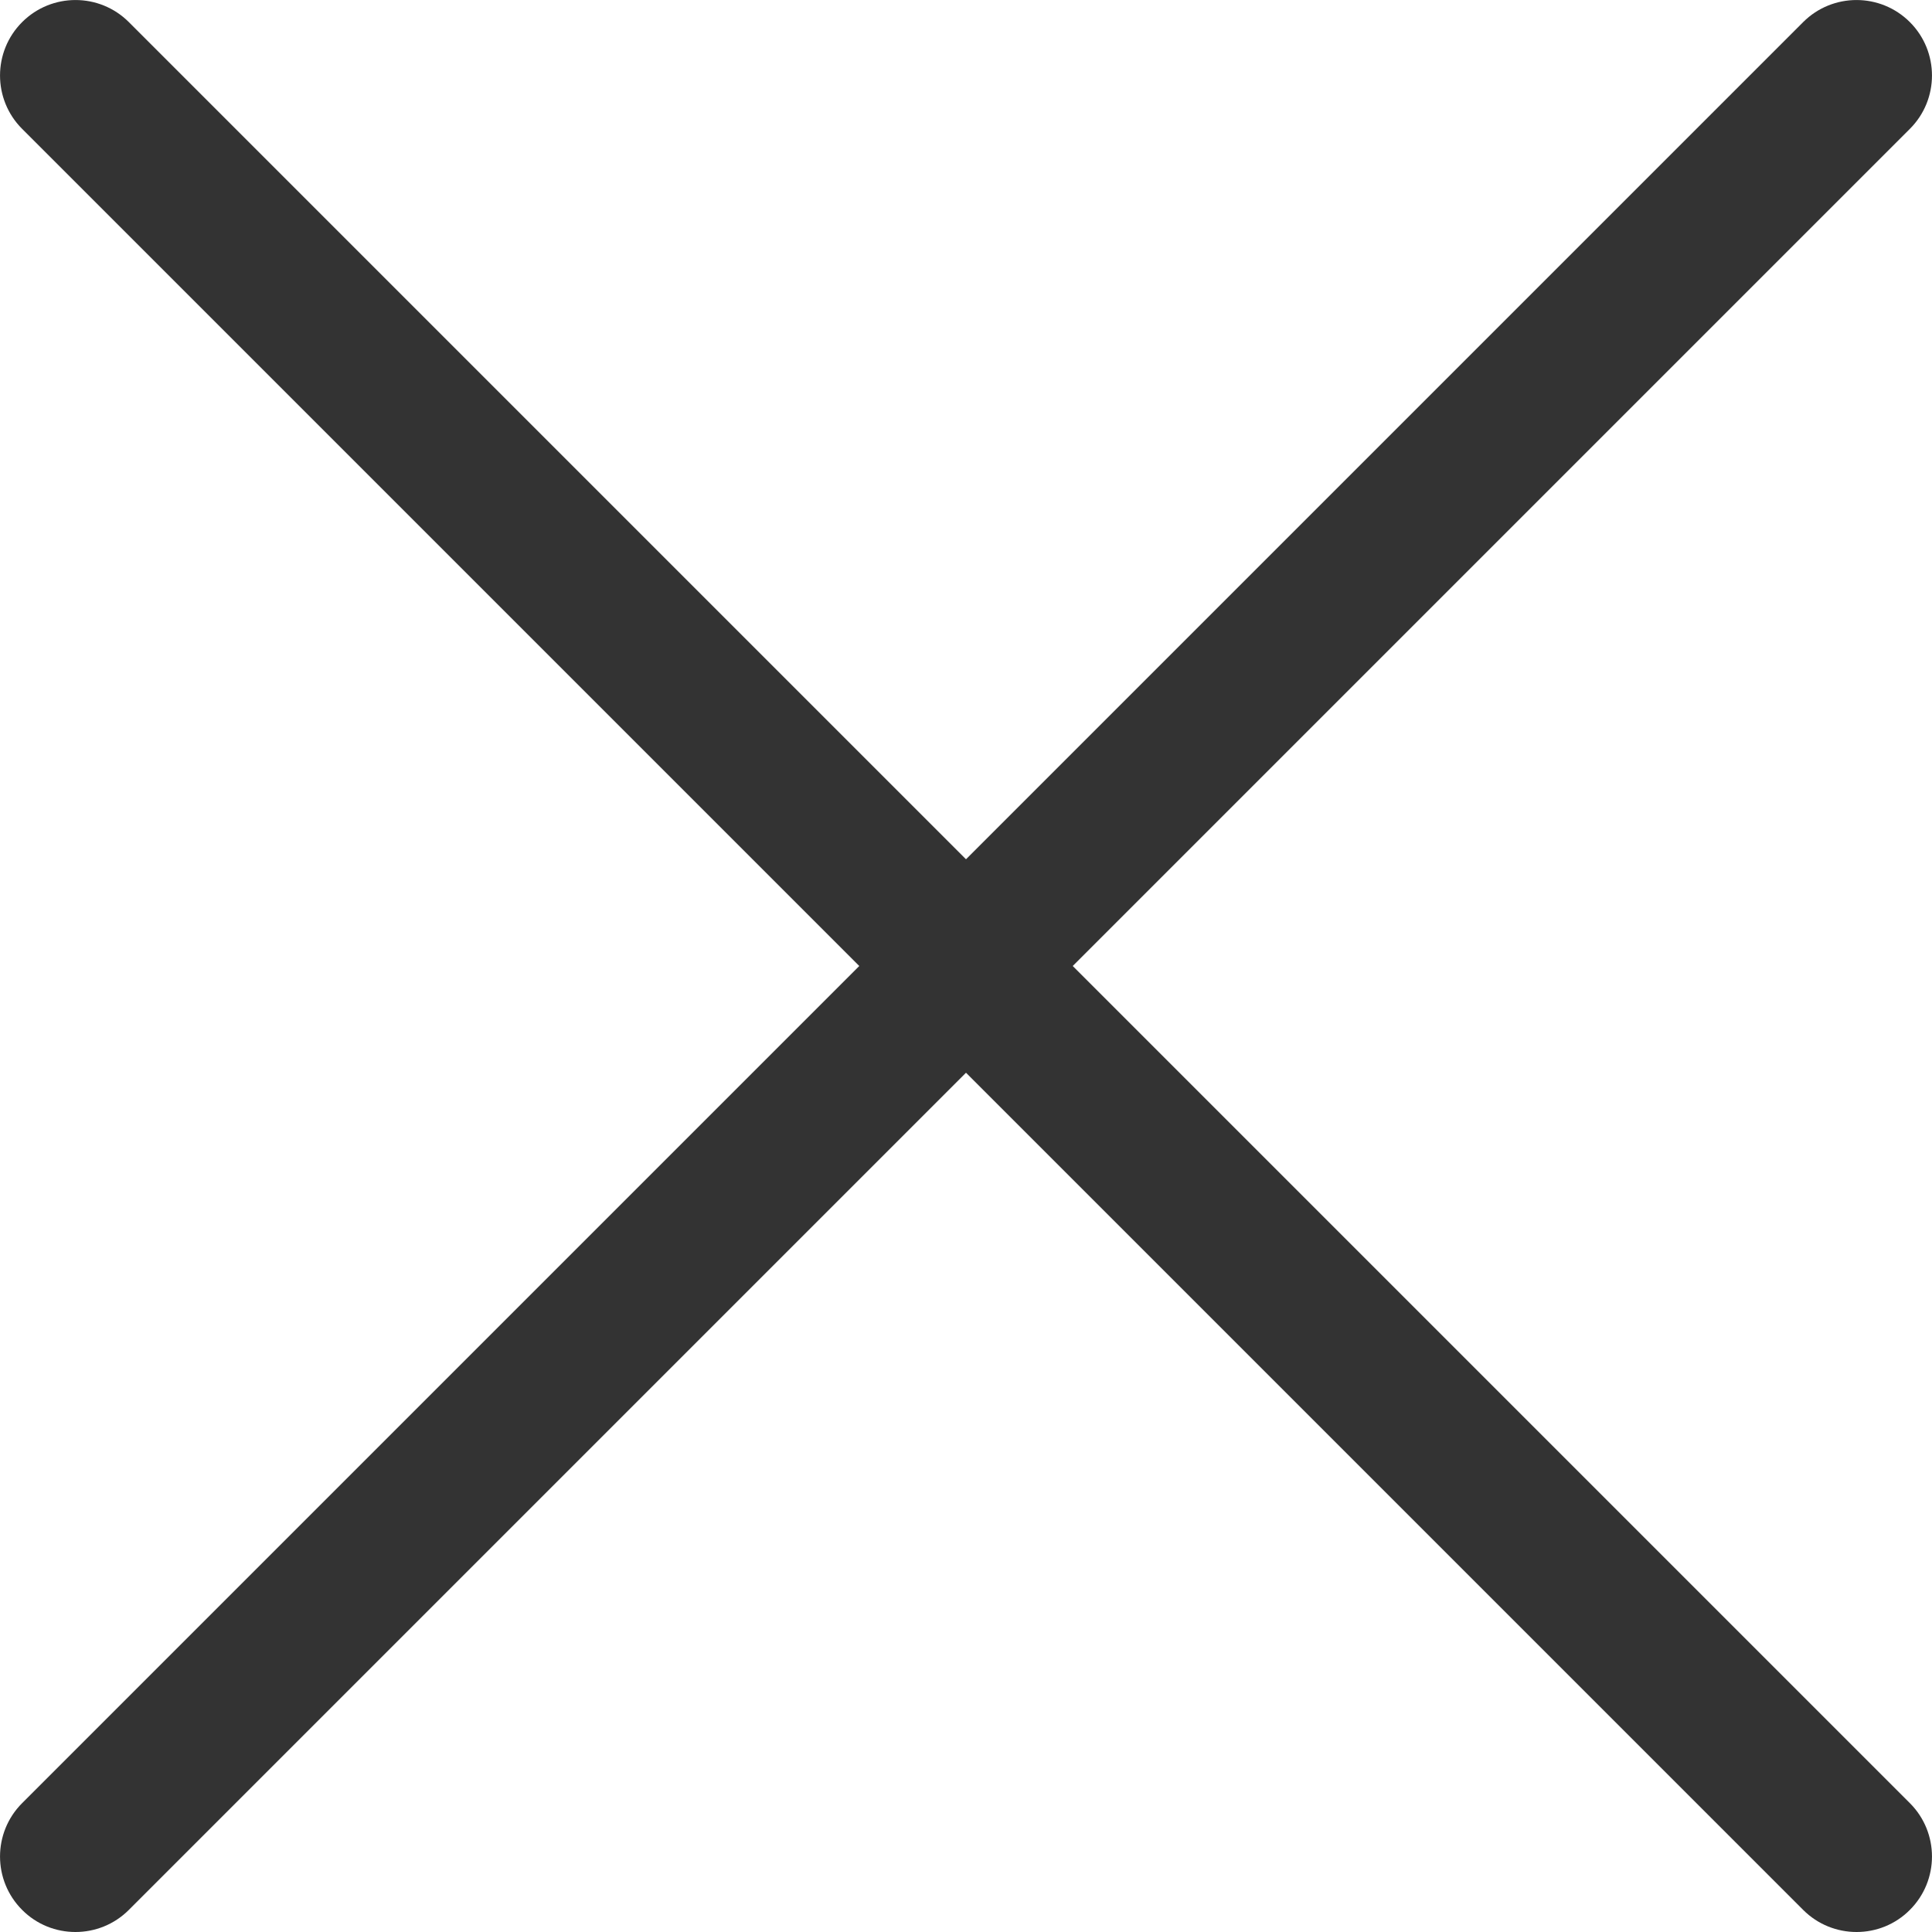 <?xml version="1.0" encoding="UTF-8"?>
<svg width="20px" height="20px" viewBox="0 0 20 20" version="1.1" xmlns="http://www.w3.org/2000/svg" xmlns:xlink="http://www.w3.org/1999/xlink">
    <title>close</title>
    <g id="UI" stroke="none" stroke-width="1" fill="none" fill-rule="evenodd">
        <g id="M-menu-livello1" transform="translate(-330, -29)" fill="#333333" fill-rule="nonzero">
            <g id="close" transform="translate(330, 29)">
                <path d="M11.105,10 L19.771,1.334 C20.076,1.029 20.076,0.534 19.771,0.229 C19.466,-0.076 18.971,-0.076 18.666,0.229 L10,8.895 L1.334,0.229 C1.029,-0.076 0.534,-0.076 0.229,0.229 C-0.076,0.534 -0.076,1.029 0.229,1.334 L8.895,10 L0.229,18.666 C-0.076,18.971 -0.076,19.466 0.229,19.771 C0.381,19.924 0.581,20 0.781,20 C0.981,20 1.181,19.924 1.334,19.771 L10,11.105 L18.666,19.771 C18.819,19.924 19.019,20 19.219,20 C19.419,20 19.619,19.924 19.771,19.771 C20.076,19.466 20.076,18.971 19.771,18.666 L11.105,10 Z" id="Path"></path>
            </g>
        </g>
    </g>
</svg>